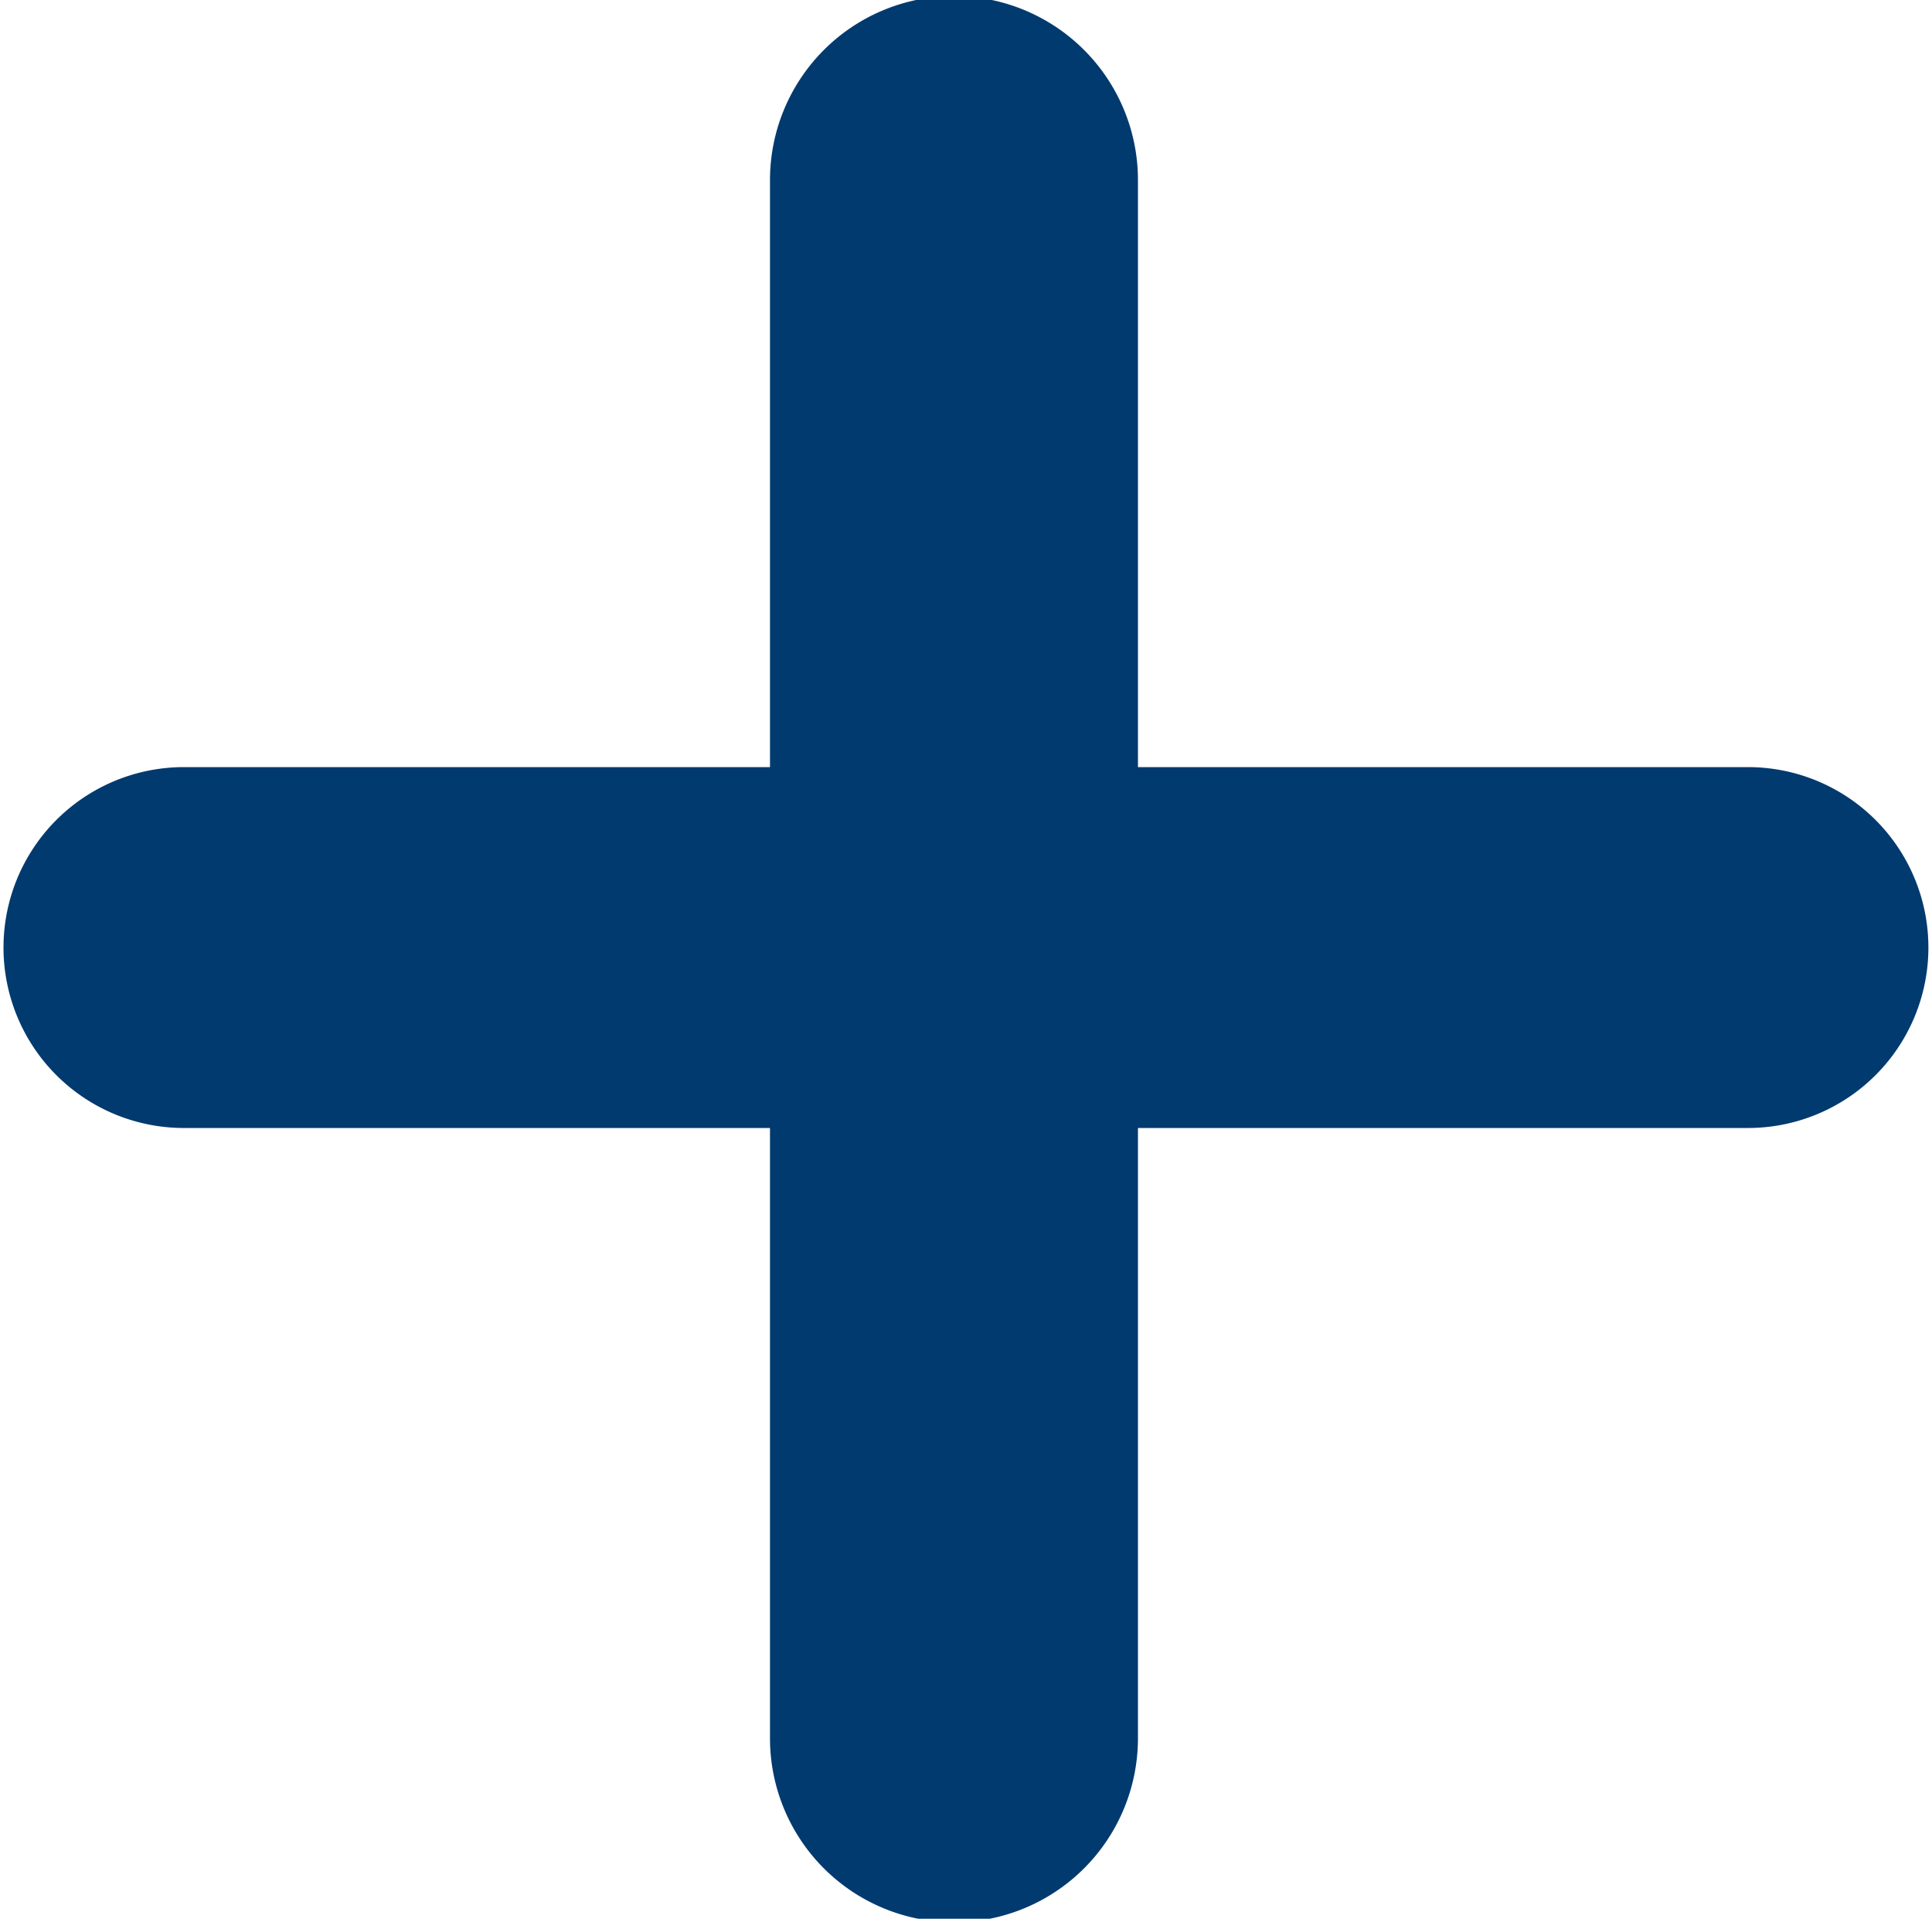 <svg xmlns="http://www.w3.org/2000/svg" width="18.472" height="18.344" viewBox="0 0 18.472 18.344">
  <path d="M16.726,7.335H10.88v-5.6a1.759,1.759,0,0,0-3.518-.025V7.335H1.771a1.725,1.725,0,1,0-.025,3.45H7.362v5.822a1.759,1.759,0,0,0,3.518.025V10.785H16.7a1.725,1.725,0,1,0,.025-3.45" transform="translate(0 -0.001)" fill="#013a6f"/>
</svg>
